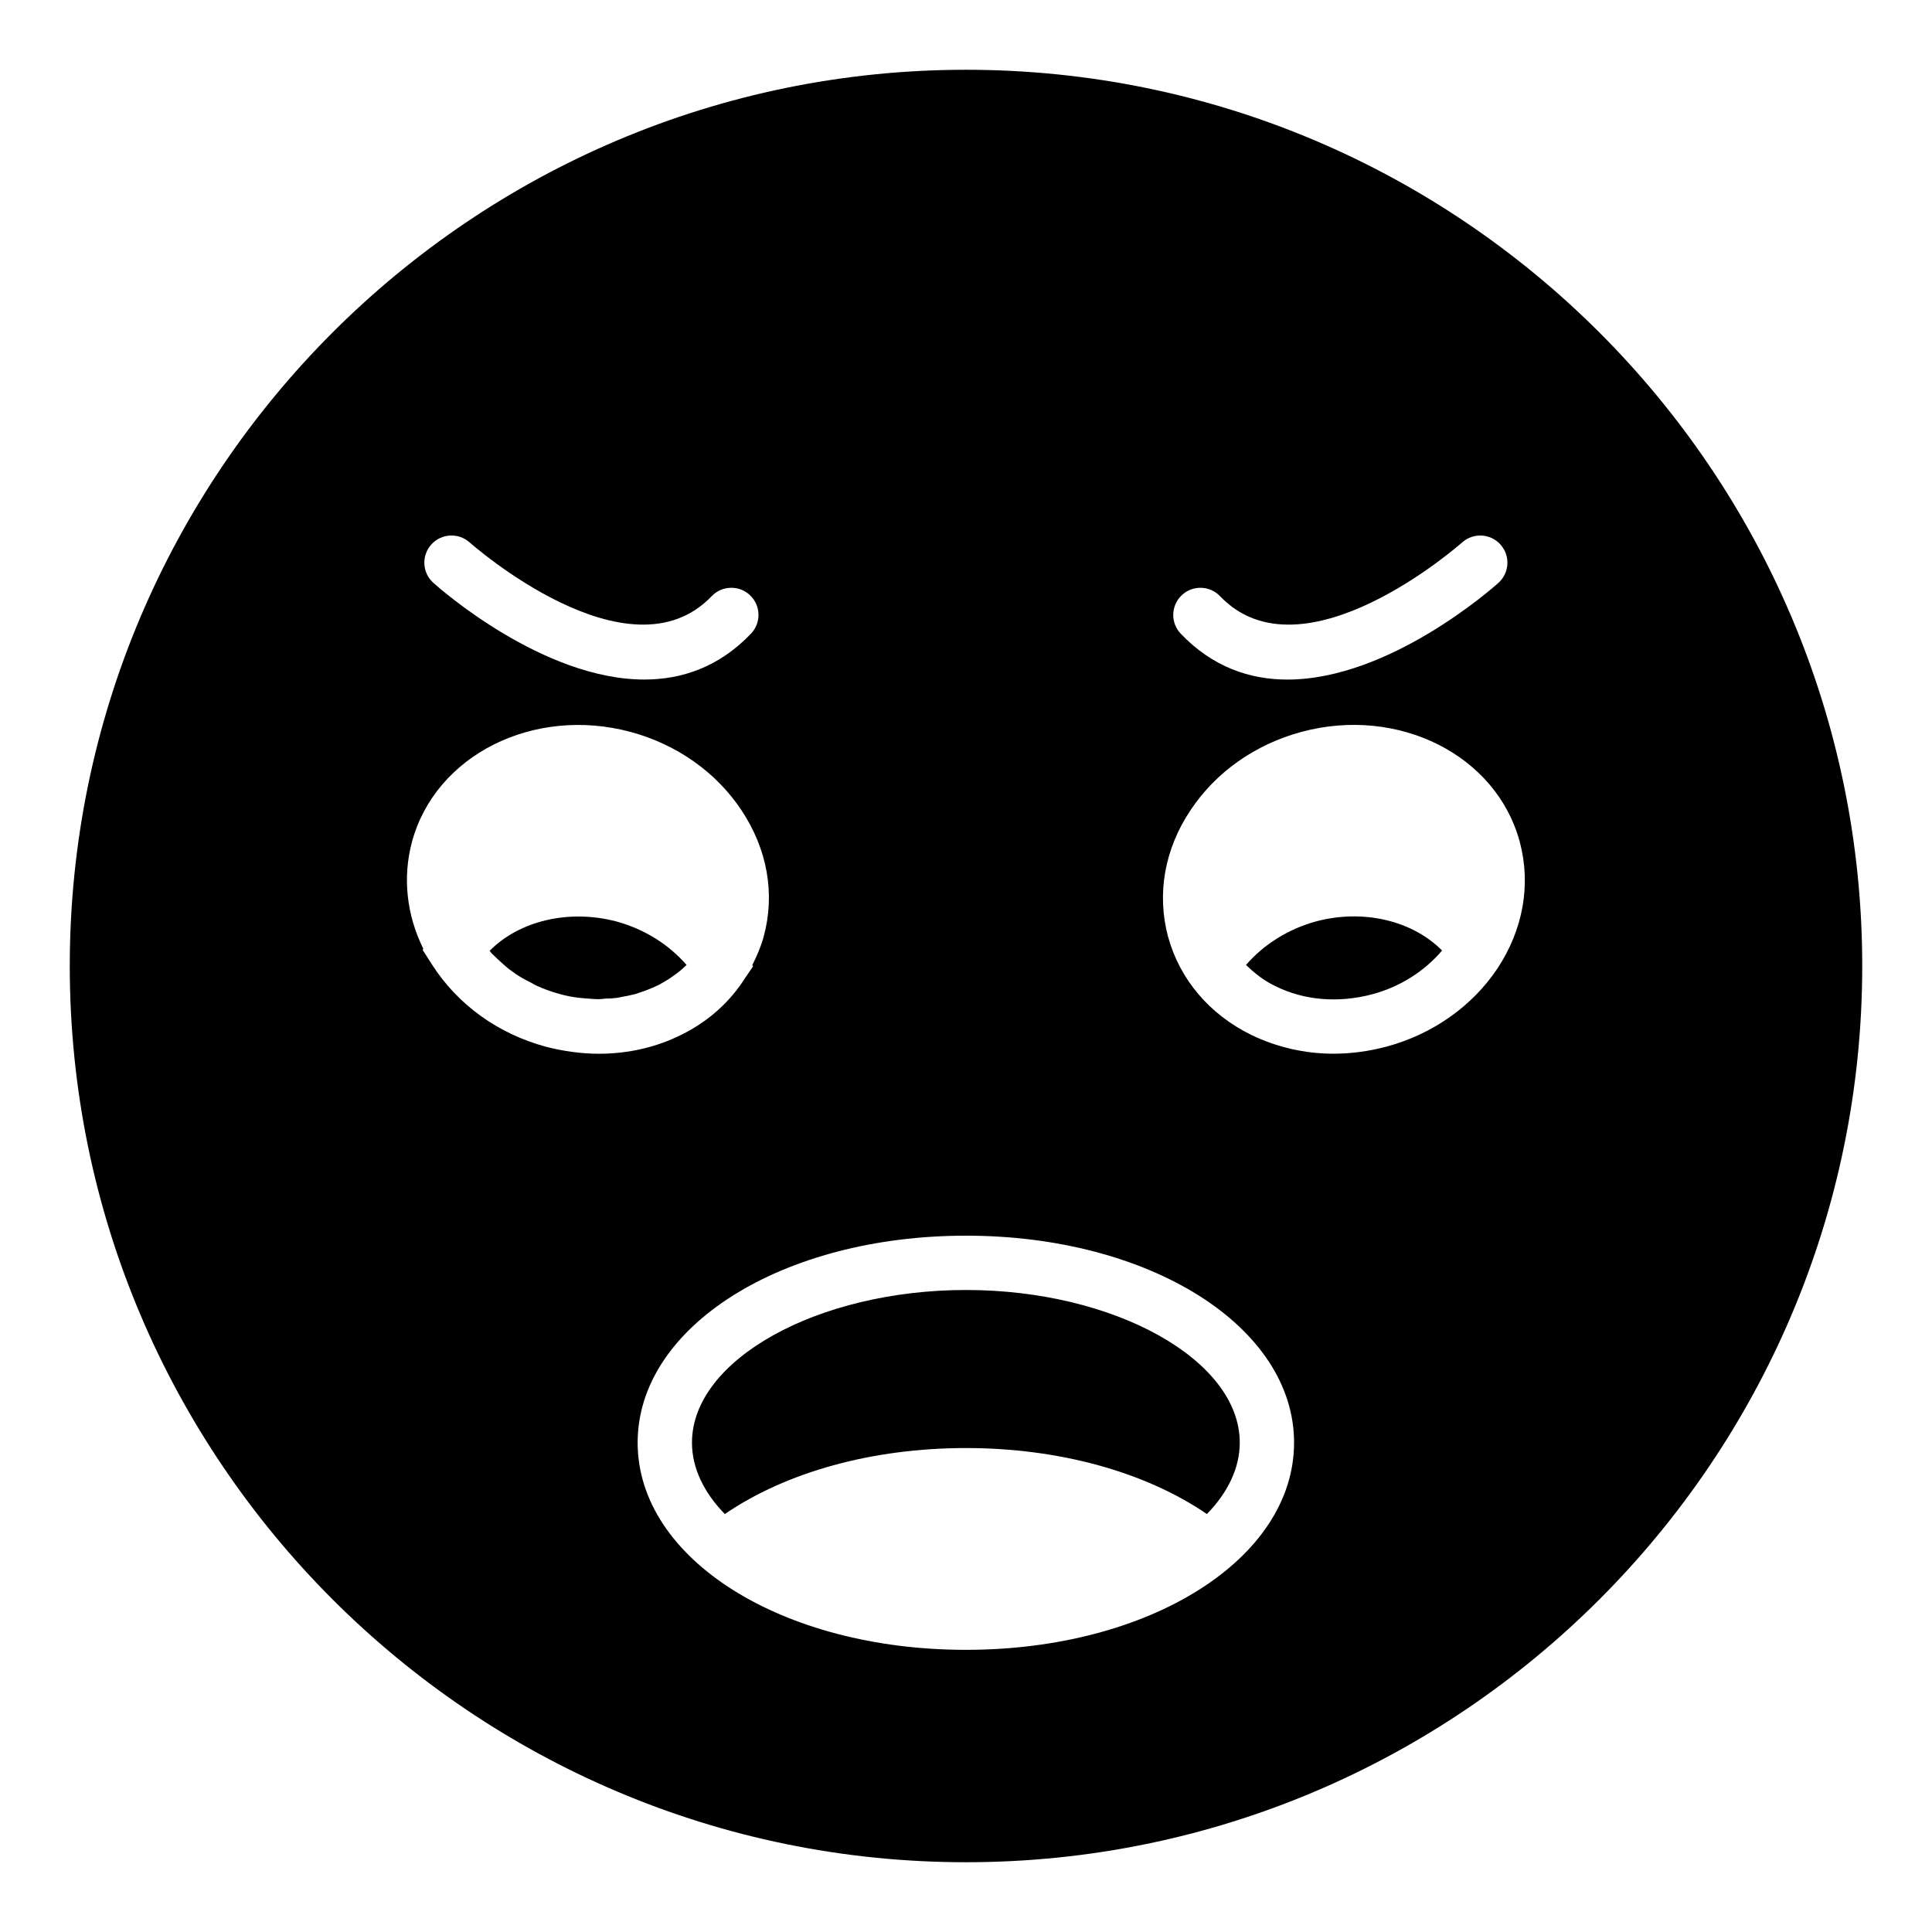 <?xml version="1.0" encoding="UTF-8"?>
<!-- Uploaded to: SVG Repo, www.svgrepo.com, Generator: SVG Repo Mixer Tools -->
<svg fill="#000000" width="800px" height="800px" version="1.1" viewBox="144 144 512 512" xmlns="http://www.w3.org/2000/svg">
 <g>
  <path d="m492.7 388.2c-7.34 2.016-13.82 6.117-18.496 11.516 2.231 2.16 4.75 4.176 7.773 5.613 7.629 3.812 16.77 4.535 25.695 2.16 7.484-2.016 13.816-6.117 18.496-11.59-7.848-7.914-20.871-11.082-33.469-7.699z"/>
  <path d="m307.37 388.2c-12.594-3.312-25.695-0.215-33.613 7.773 0.215 0.215 0.359 0.504 0.574 0.719 0.504 0.504 1.008 0.938 1.512 1.441 1.012 0.934 2.016 1.871 3.098 2.734 0.648 0.434 1.223 0.863 1.801 1.297 1.223 0.793 2.445 1.512 3.816 2.16 0.574 0.289 1.078 0.648 1.727 0.938 1.945 0.863 3.887 1.582 6.047 2.16 1.727 0.504 3.383 0.793 5.109 1.008 0.504 0.07 1.082 0.07 1.586 0.145 1.152 0.07 2.375 0.215 3.527 0.215 0.648 0 1.223-0.07 1.801-0.145 1.078 0 2.16-0.07 3.238-0.215 0.574-0.145 1.223-0.215 1.801-0.359 1.008-0.145 2.016-0.434 3.023-0.648 0.566-0.223 1.141-0.367 1.719-0.582 0.938-0.289 1.871-0.719 2.809-1.078 0.574-0.289 1.078-0.504 1.582-0.719 0.938-0.504 1.871-1.078 2.809-1.656 0.359-0.289 0.793-0.504 1.152-0.793 1.227-0.863 2.375-1.801 3.457-2.879-4.758-5.469-11.234-9.5-18.574-11.516z"/>
  <path d="m400 162.49c-130.99 0-237.51 106.52-237.51 237.51 0 130.92 106.52 237.51 237.51 237.51s237.51-106.59 237.51-237.51c-0.004-130.99-106.52-237.51-237.51-237.51zm57.145 139.28c2.859-2.746 7.43-2.652 10.176 0.223 21.984 22.98 63.742-13.859 64.156-14.238 2.973-2.648 7.512-2.398 10.164 0.555 2.648 2.961 2.41 7.504-0.547 10.156-1.555 1.402-28.938 25.629-55.914 25.629-9.91 0-19.766-3.273-28.262-12.148-2.746-2.875-2.644-7.43 0.227-10.176zm-198.85-13.465c2.648-2.957 7.191-3.203 10.164-0.555 0.414 0.375 42.156 37.223 64.148 14.238 2.754-2.875 7.324-2.961 10.176-0.227 2.875 2.75 2.973 7.305 0.227 10.176-8.496 8.879-18.352 12.148-28.262 12.148-26.969 0-54.352-24.227-55.906-25.629-2.957-2.648-3.195-7.191-0.547-10.152zm30.293 133.07c-12.668-3.453-23.32-11.156-30.086-21.734l-2.519-3.957 0.215-0.215c-4.461-8.996-5.543-18.93-3.023-28.355 6.191-22.961 32.172-36.059 57.938-29.148 12.234 3.312 22.672 10.652 29.363 20.727 6.91 10.363 8.996 22.238 5.902 33.539-0.719 2.664-1.801 5.109-3.023 7.559l0.215 0.289-2.59 3.816c0 0.07 0 0.07-0.07 0.07v0.07c-4.102 6.117-9.715 10.941-16.34 14.18-6.551 3.312-14.105 5.039-21.879 5.039-4.602-0.008-9.352-0.656-14.102-1.879zm111.41 159.85c-48.797 0-87.016-24.109-87.016-54.914 0-30.734 38.219-54.844 87.016-54.844 48.727 0 86.945 24.109 86.945 54.844-0.004 30.801-38.223 54.914-86.945 54.914zm140.85-180.58c-6.691 10.004-17.129 17.418-29.438 20.727-4.606 1.223-9.355 1.871-14.035 1.871-7.559 0-15.043-1.727-21.734-4.965-11.156-5.469-19-14.754-22.094-26.055-3.023-11.301-0.938-23.246 5.973-33.539 6.695-10.074 17.129-17.418 29.367-20.727 25.695-6.91 51.676 6.117 57.867 29.148 3.016 11.301 0.93 23.176-5.906 33.539z"/>
  <path d="m400 485.86c-39.367 0-72.621 18.496-72.621 40.449 0 6.766 3.168 13.242 8.707 18.93 16.34-11.16 39.156-17.492 63.914-17.492 24.688 0 47.504 6.332 63.84 17.488 5.543-5.688 8.707-12.164 8.707-18.93 0-21.949-33.25-40.445-72.547-40.445z"/>
 </g>
</svg>